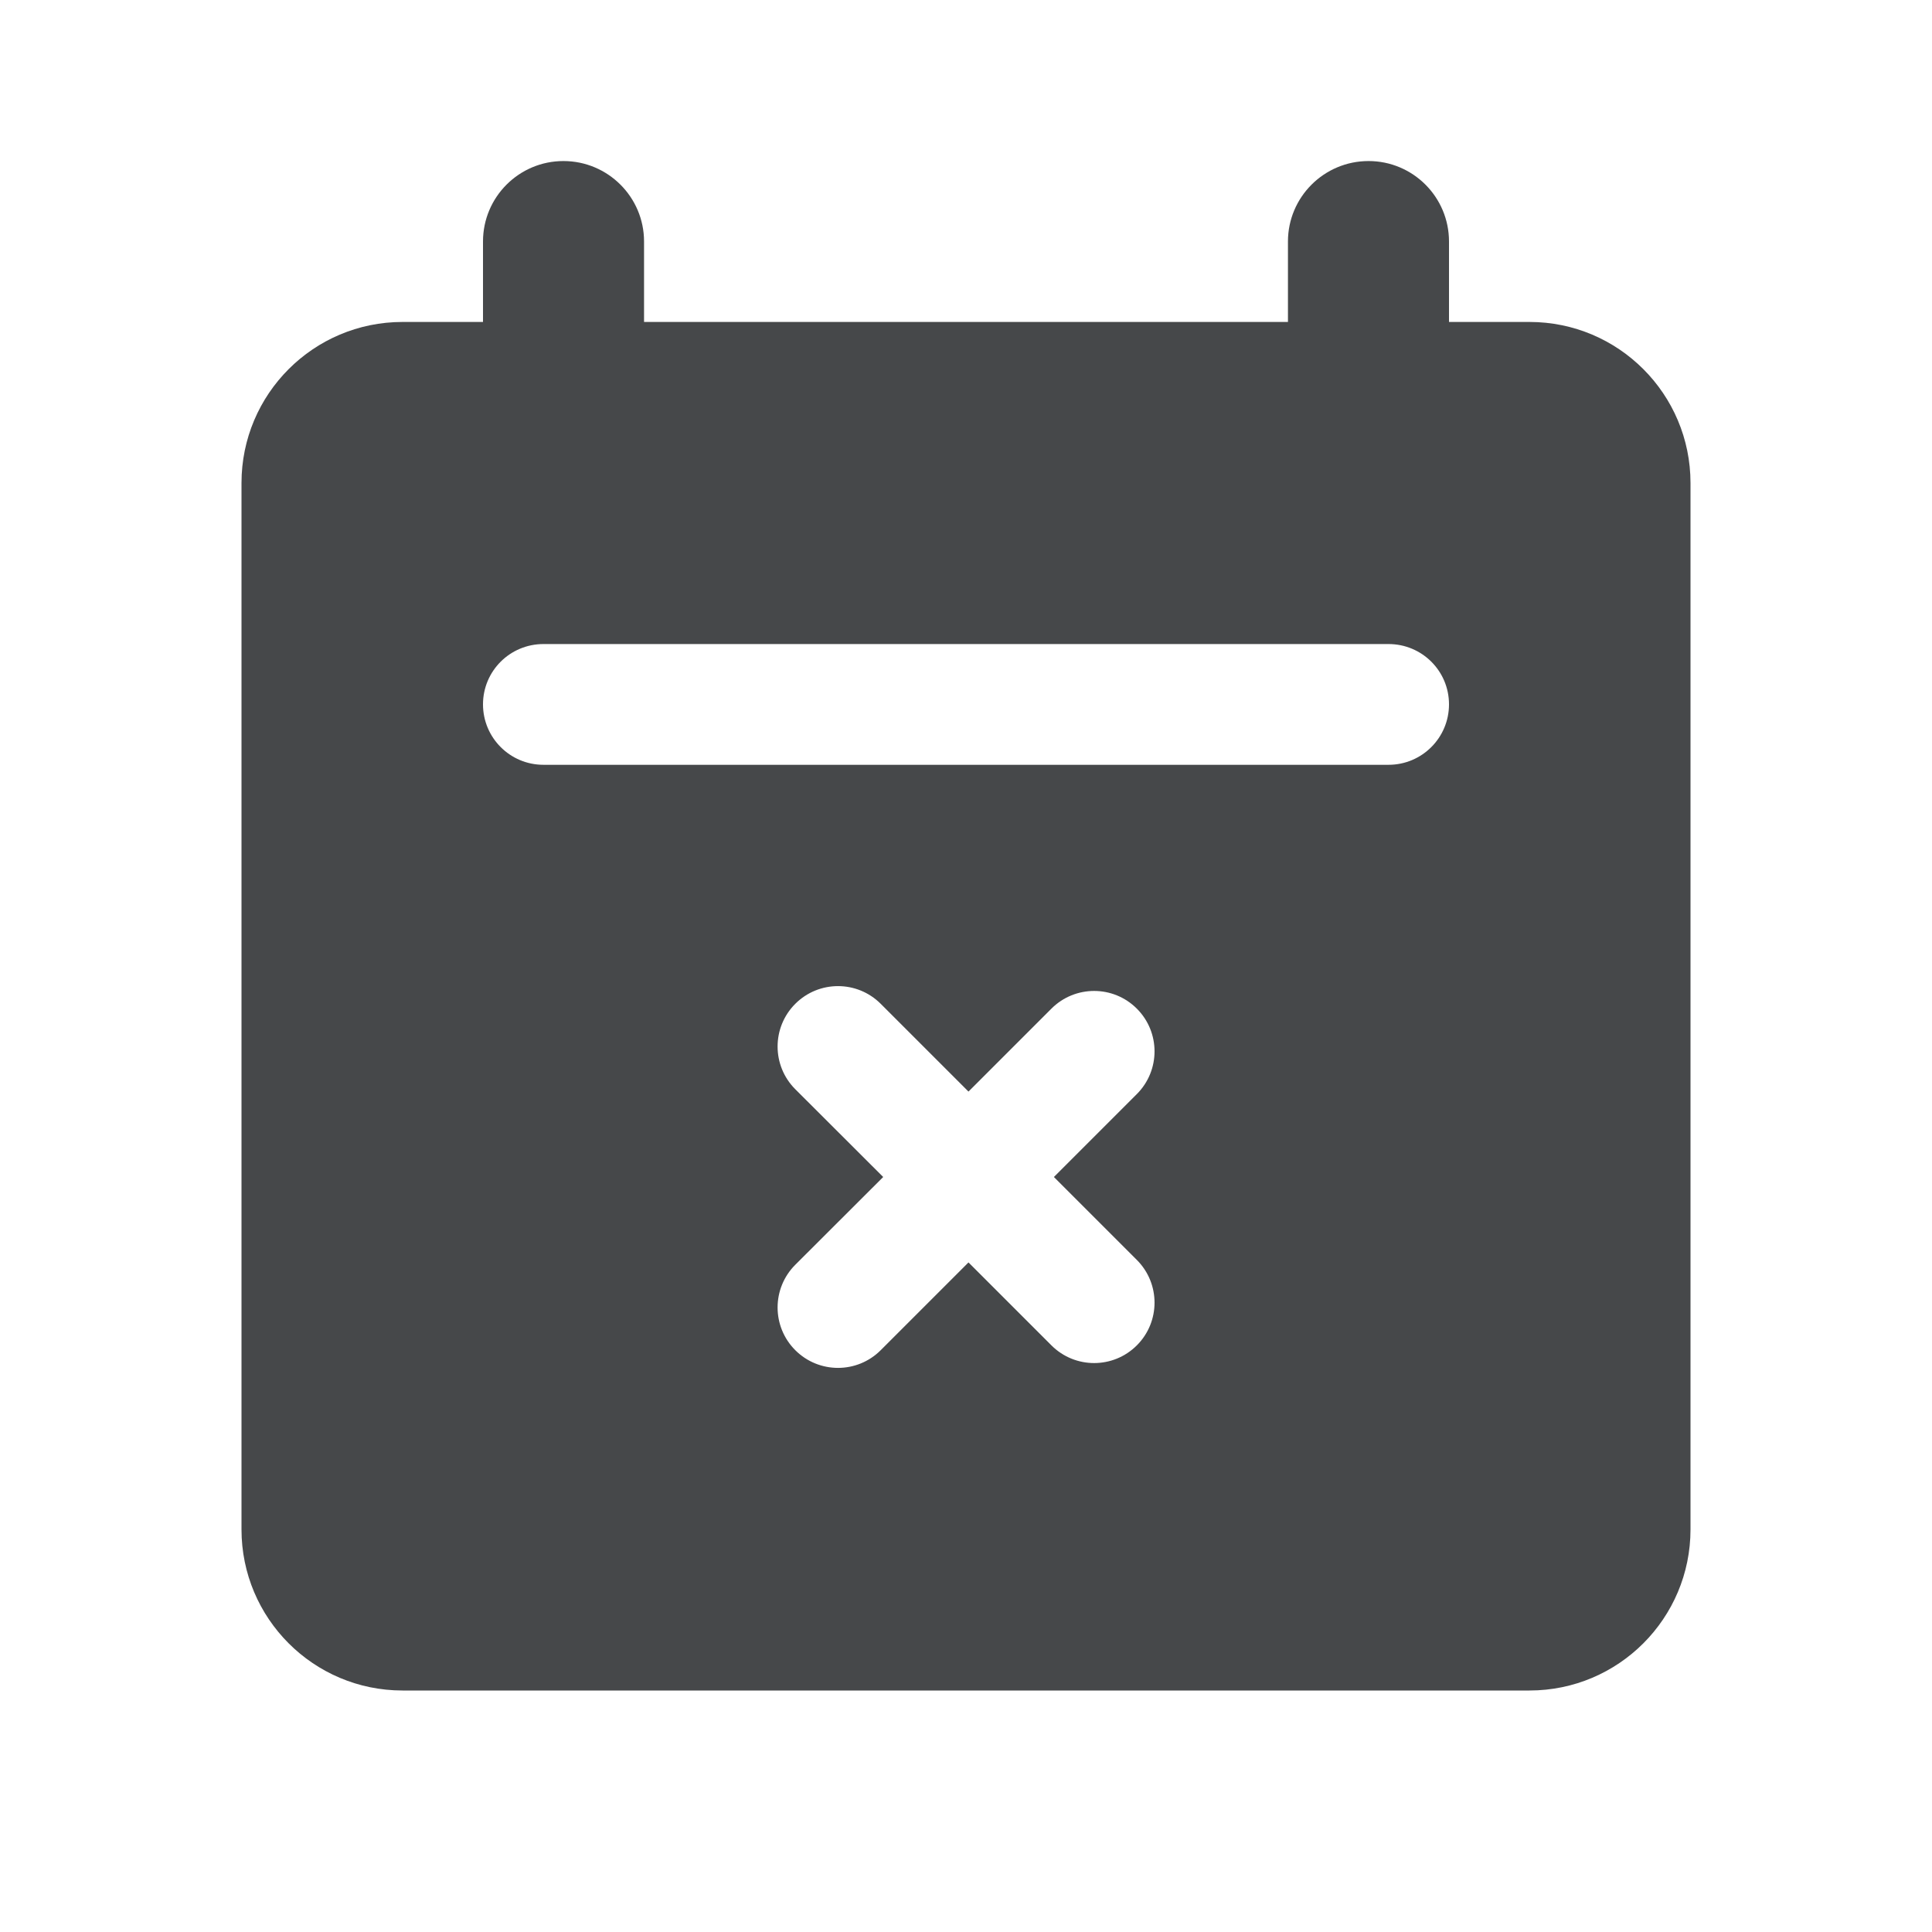 <svg width="14" height="14" viewBox="0 0 14 14" fill="none" xmlns="http://www.w3.org/2000/svg">
<path fill-rule="evenodd" clip-rule="evenodd" d="M3.5 1.75C3.5 1.428 3.761 1.167 4.083 1.167C4.405 1.167 4.667 1.428 4.667 1.75V2.333H9.333V1.75C9.333 1.428 9.595 1.167 9.917 1.167C10.239 1.167 10.5 1.428 10.5 1.75V2.333H11.083C11.728 2.333 12.25 2.856 12.25 3.5V11.083C12.25 11.727 11.728 12.25 11.083 12.25H2.917C2.272 12.25 1.75 11.727 1.75 11.083V3.5C1.75 2.856 2.272 2.333 2.917 2.333H3.5V1.75ZM10.5 5.104C10.5 5.346 10.304 5.542 10.062 5.542H3.938C3.696 5.542 3.5 5.346 3.5 5.104C3.5 4.862 3.696 4.667 3.938 4.667H10.062C10.304 4.667 10.5 4.862 10.5 5.104ZM5.763 7.274C5.934 7.103 6.211 7.103 6.382 7.274L7.018 7.91L7.619 7.309C7.79 7.138 8.067 7.138 8.238 7.309C8.409 7.48 8.409 7.757 8.238 7.928L7.637 8.529L8.238 9.13C8.409 9.301 8.409 9.578 8.238 9.749C8.067 9.92 7.79 9.92 7.619 9.749L7.018 9.148L6.382 9.784C6.211 9.955 5.934 9.955 5.763 9.784C5.592 9.613 5.592 9.336 5.763 9.165L6.4 8.529L5.763 7.893C5.592 7.722 5.592 7.445 5.763 7.274Z" fill="#46484A"/>
</svg>
